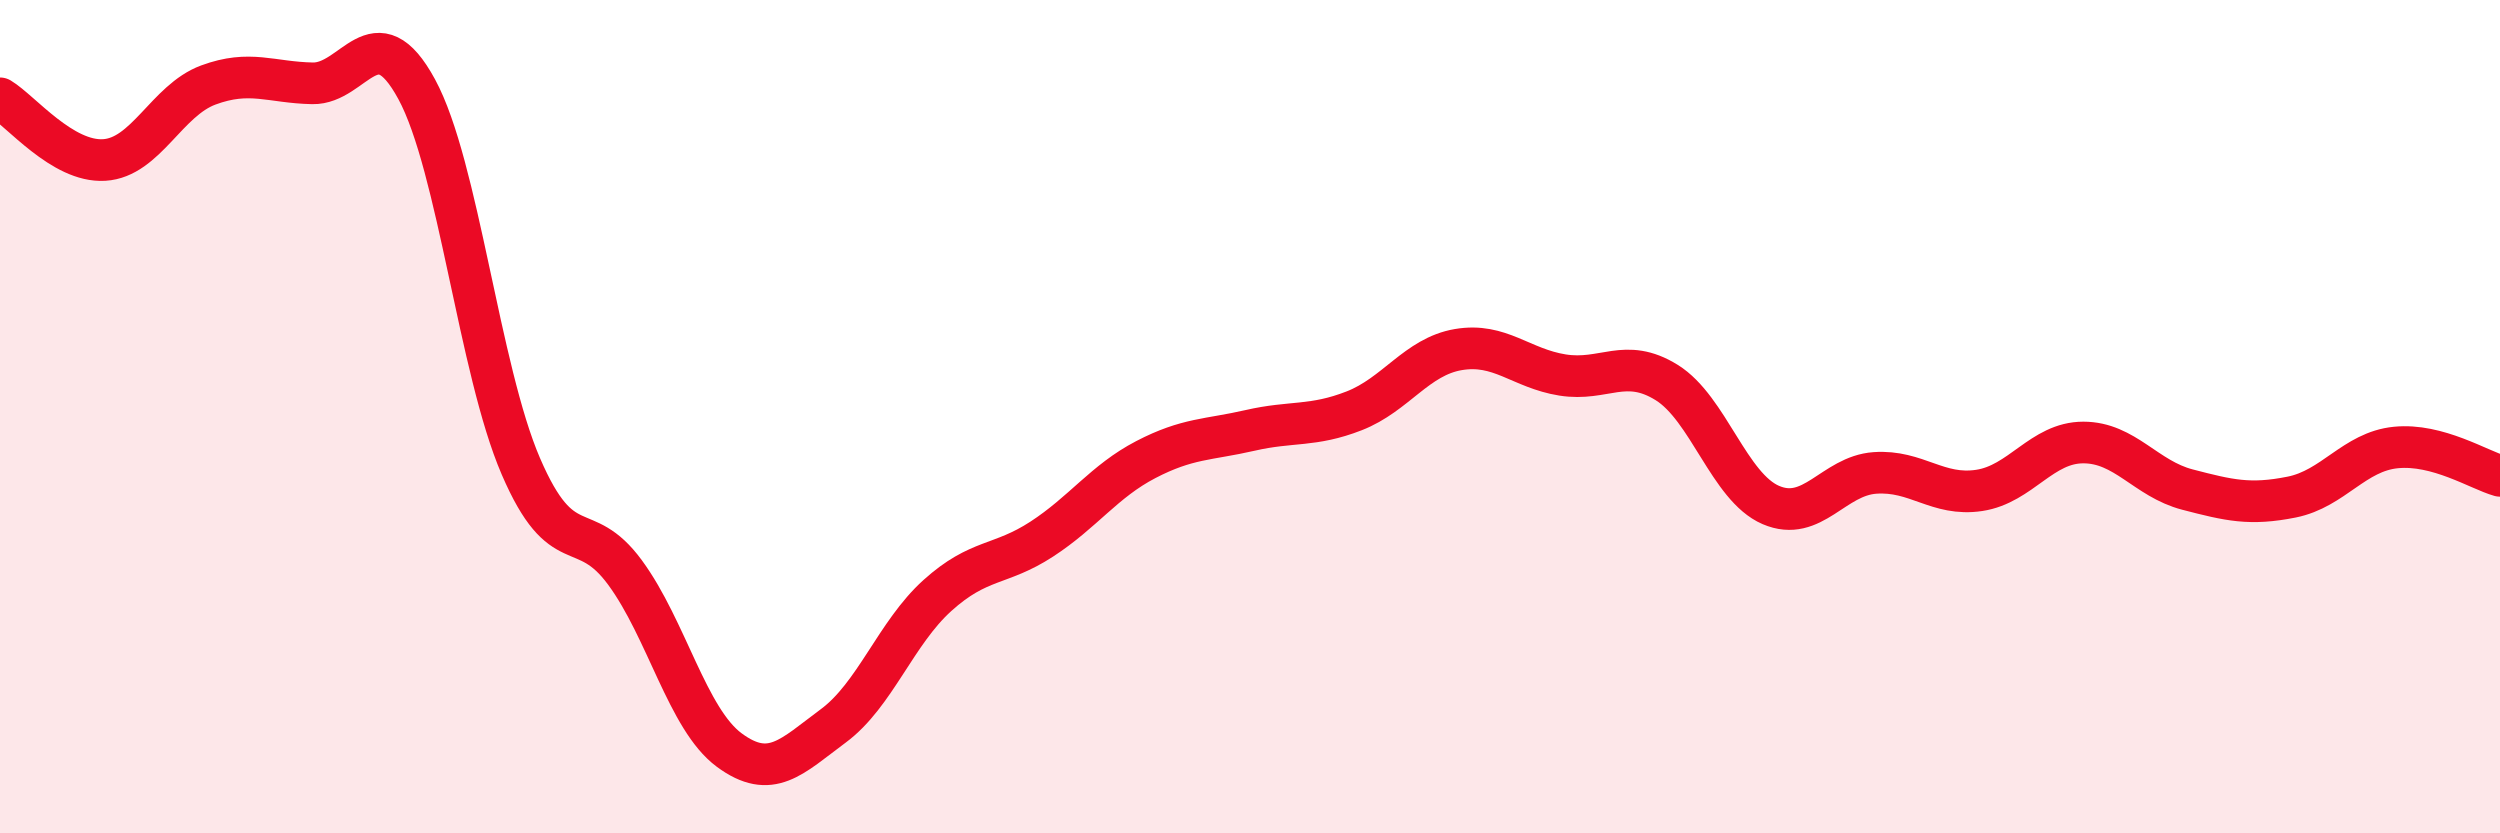 
    <svg width="60" height="20" viewBox="0 0 60 20" xmlns="http://www.w3.org/2000/svg">
      <path
        d="M 0,2.36 C 0.5,2.66 1.5,3.9 2.5,3.84 C 3.5,3.78 4,2.41 5,2.04 C 6,1.67 6.5,1.98 7.5,2 C 8.5,2.02 9,0.3 10,2.14 C 11,3.98 11.5,8.87 12.5,11.19 C 13.5,13.51 14,12.38 15,13.74 C 16,15.1 16.5,17.26 17.5,18 C 18.5,18.74 19,18.16 20,17.42 C 21,16.68 21.5,15.19 22.5,14.29 C 23.5,13.39 24,13.59 25,12.94 C 26,12.29 26.5,11.55 27.5,11.03 C 28.5,10.51 29,10.56 30,10.33 C 31,10.1 31.5,10.25 32.5,9.86 C 33.5,9.47 34,8.56 35,8.39 C 36,8.22 36.5,8.84 37.5,9 C 38.5,9.16 39,8.56 40,9.18 C 41,9.8 41.5,11.69 42.5,12.12 C 43.5,12.55 44,11.42 45,11.35 C 46,11.28 46.5,11.92 47.5,11.77 C 48.5,11.62 49,10.62 50,10.62 C 51,10.62 51.5,11.49 52.5,11.75 C 53.5,12.01 54,12.13 55,11.93 C 56,11.73 56.5,10.84 57.5,10.74 C 58.5,10.64 59.5,11.28 60,11.42L60 20L0 20Z"
        fill="#EB0A25"
        opacity="0.1"
        stroke-linecap="round"
        stroke-linejoin="round"
      />
      <path
        d="M 0,2.36 C 0.5,2.66 1.5,3.9 2.5,3.84 C 3.5,3.78 4,2.41 5,2.04 C 6,1.67 6.5,1.98 7.5,2 C 8.5,2.02 9,0.3 10,2.14 C 11,3.98 11.5,8.87 12.5,11.19 C 13.5,13.51 14,12.38 15,13.74 C 16,15.1 16.5,17.26 17.5,18 C 18.5,18.74 19,18.16 20,17.42 C 21,16.68 21.5,15.19 22.5,14.29 C 23.5,13.39 24,13.59 25,12.94 C 26,12.29 26.5,11.55 27.5,11.03 C 28.5,10.51 29,10.56 30,10.33 C 31,10.1 31.5,10.25 32.5,9.86 C 33.5,9.47 34,8.56 35,8.39 C 36,8.22 36.5,8.84 37.5,9 C 38.5,9.16 39,8.56 40,9.18 C 41,9.8 41.5,11.69 42.5,12.12 C 43.5,12.55 44,11.42 45,11.35 C 46,11.28 46.5,11.92 47.5,11.77 C 48.5,11.62 49,10.62 50,10.62 C 51,10.62 51.5,11.49 52.5,11.75 C 53.5,12.01 54,12.13 55,11.93 C 56,11.73 56.5,10.84 57.5,10.74 C 58.5,10.64 59.5,11.28 60,11.42"
        stroke="#EB0A25"
        stroke-width="1"
        fill="none"
        stroke-linecap="round"
        stroke-linejoin="round"
      />
    </svg>
  